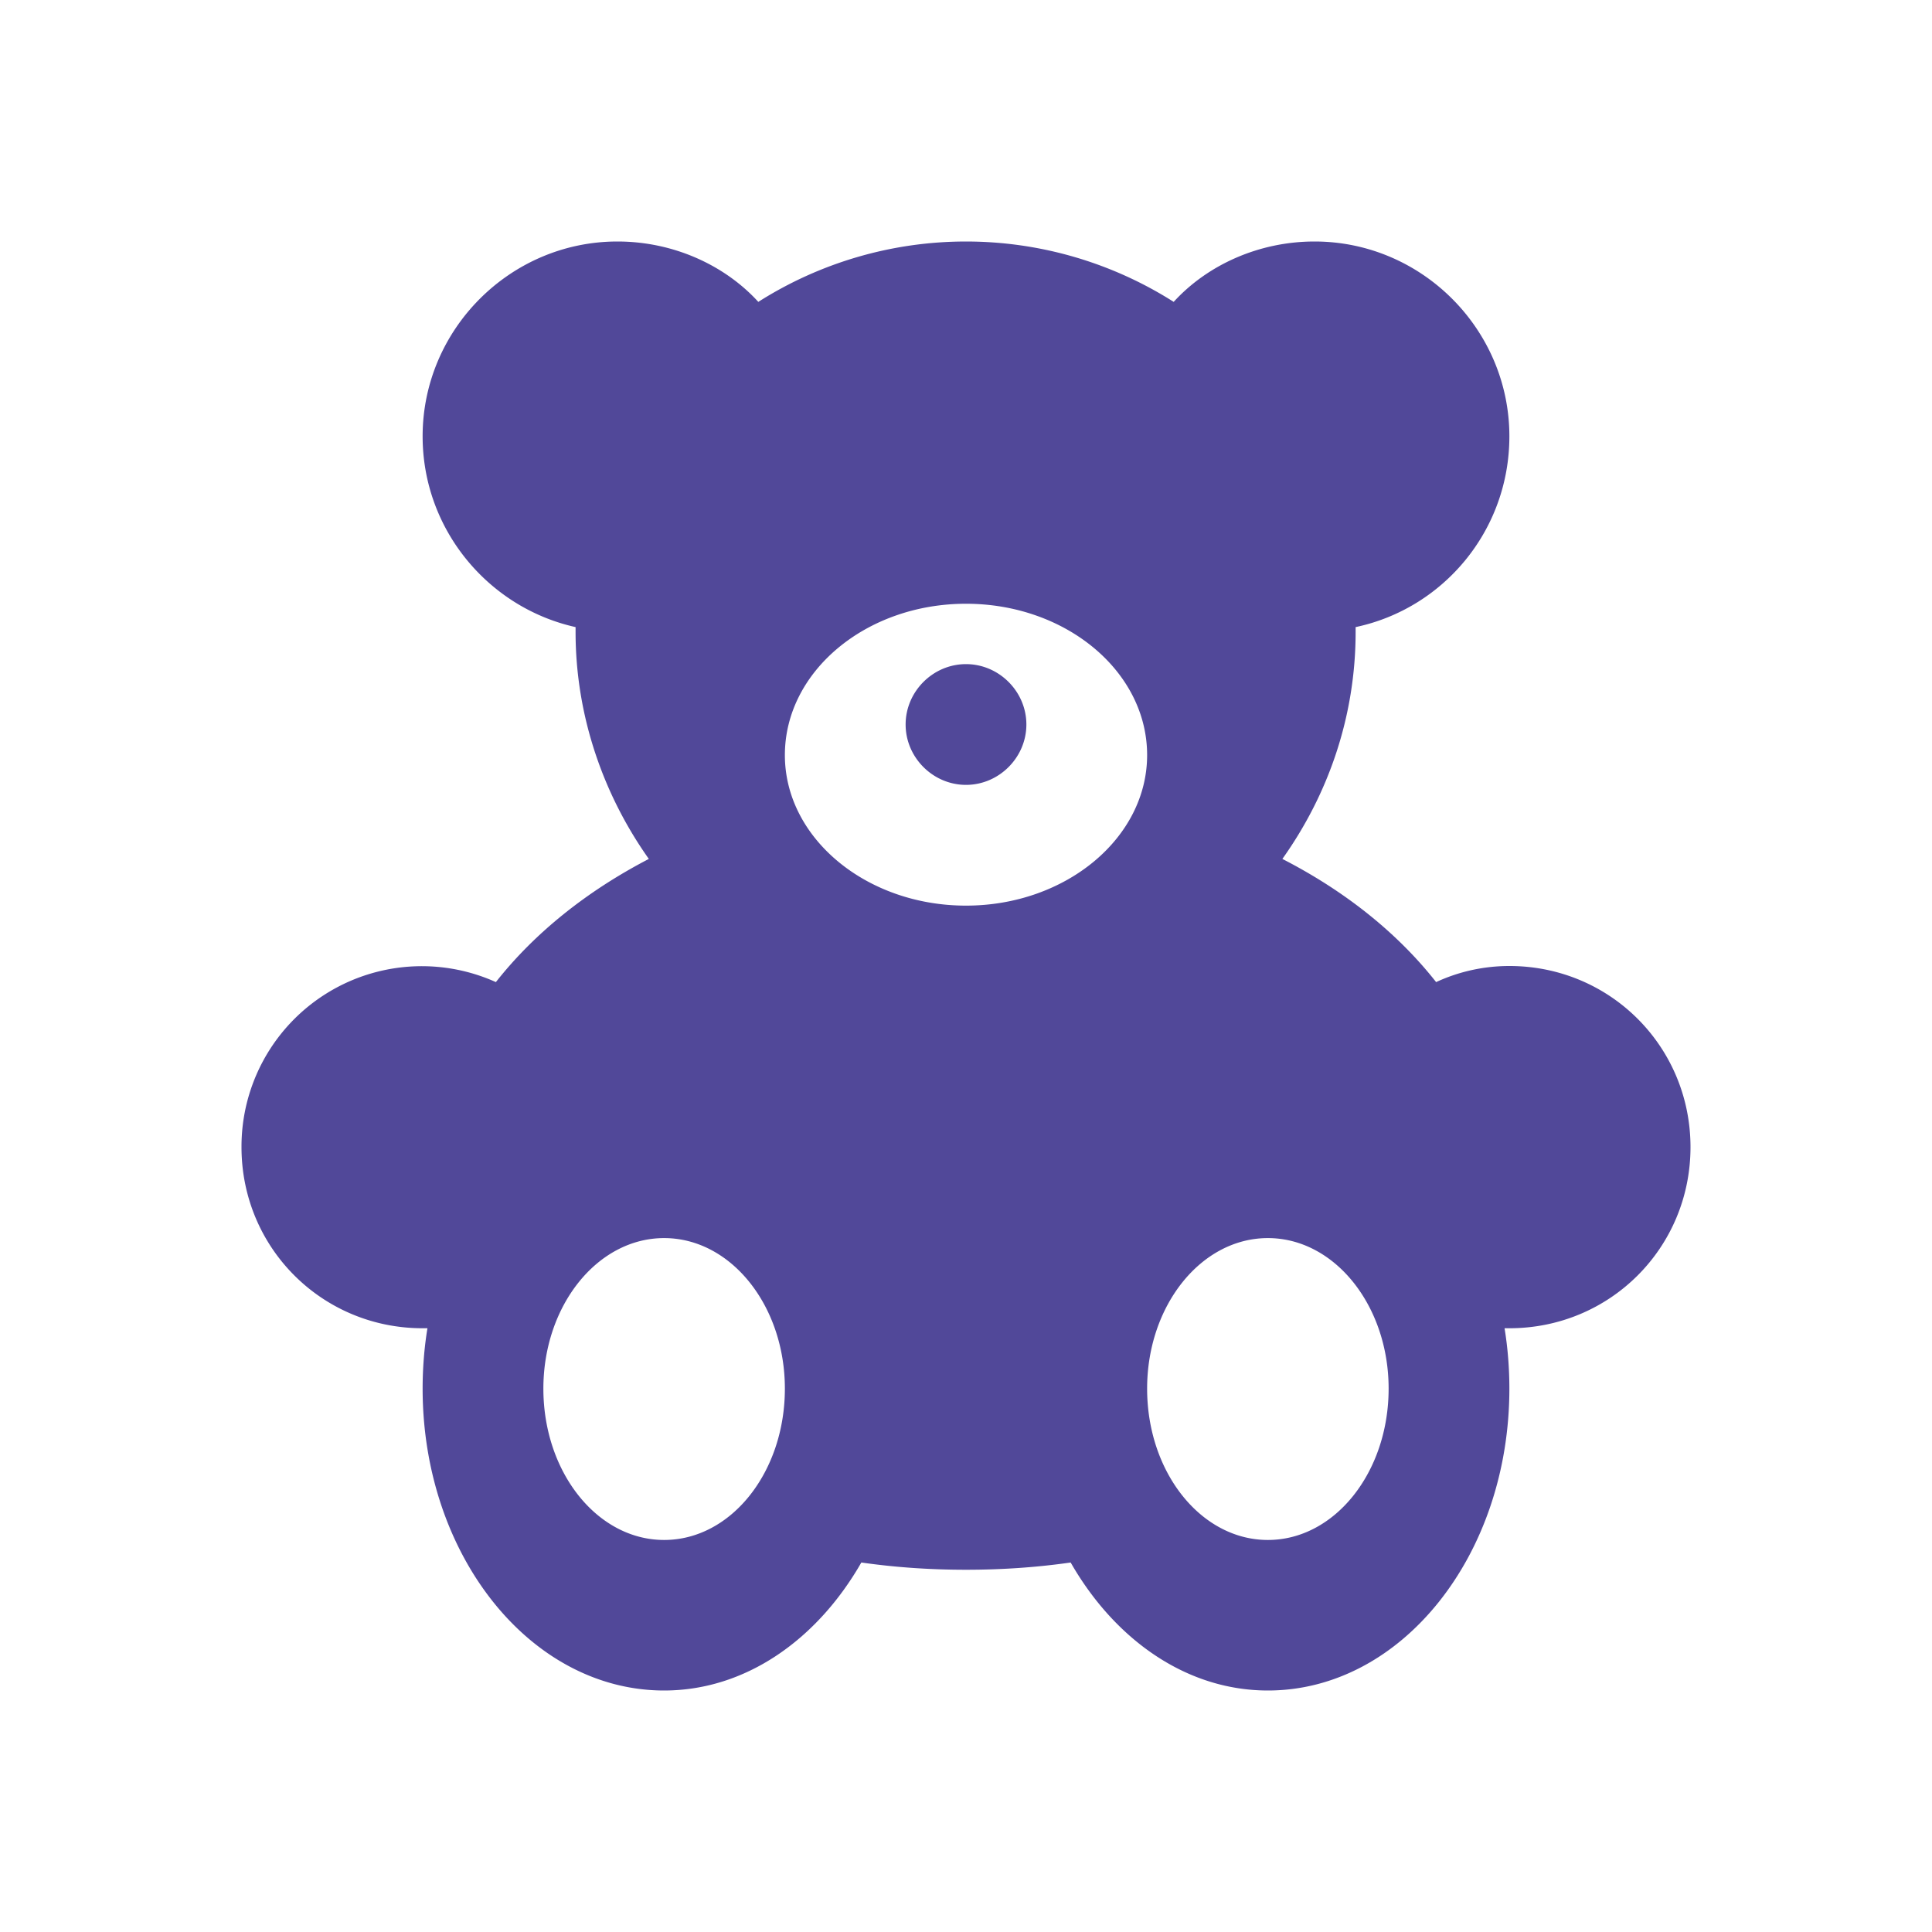 <svg xmlns="http://www.w3.org/2000/svg" width="24" height="24" fill="none"><path fill="#514899" d="M15.75 19.13c-.83 0-1.5-.84-1.5-1.88 0-1.03.67-1.87 1.5-1.87s1.5.84 1.5 1.87c0 1.04-.67 1.88-1.5 1.88ZM12 11.25c-1.24 0-2.25-.84-2.25-1.87 0-1.04 1.01-1.88 2.25-1.88s2.25.84 2.25 1.88c0 1.03-1.01 1.87-2.25 1.87Zm-3.75 7.88c-.83 0-1.5-.84-1.5-1.88 0-1.03.67-1.87 1.5-1.87s1.5.84 1.5 1.87c0 1.04-.67 1.88-1.5 1.88ZM12 8.25c.41 0 .75.34.75.75s-.34.75-.75.75-.75-.34-.75-.75.34-.75.75-.75ZM18.75 12c-.32 0-.63.07-.91.2-.48-.61-1.13-1.13-1.91-1.53.57-.8.91-1.77.91-2.82v-.06c1.09-.23 1.91-1.2 1.91-2.37 0-1.33-1.09-2.42-2.42-2.42-.69 0-1.33.29-1.75.75a4.813 4.813 0 0 0-5.16 0C9 3.29 8.36 3 7.67 3 6.34 3 5.25 4.09 5.25 5.42c0 1.16.82 2.13 1.9 2.37v.06c0 1.05.35 2.03.91 2.82-.77.4-1.42.92-1.9 1.53A2.24 2.24 0 0 0 3 14.25c0 1.25 1 2.25 2.25 2.25h.06c-.04.24-.06.5-.06.75 0 2.07 1.34 3.75 3 3.75 1.01 0 1.9-.63 2.45-1.59.42.06.85.09 1.3.09.45 0 .88-.03 1.3-.09.55.96 1.44 1.59 2.45 1.59 1.66 0 3-1.68 3-3.75 0-.25-.02-.51-.06-.75h.06c1.25 0 2.25-1 2.25-2.25S20 12 18.75 12Z"/></svg>